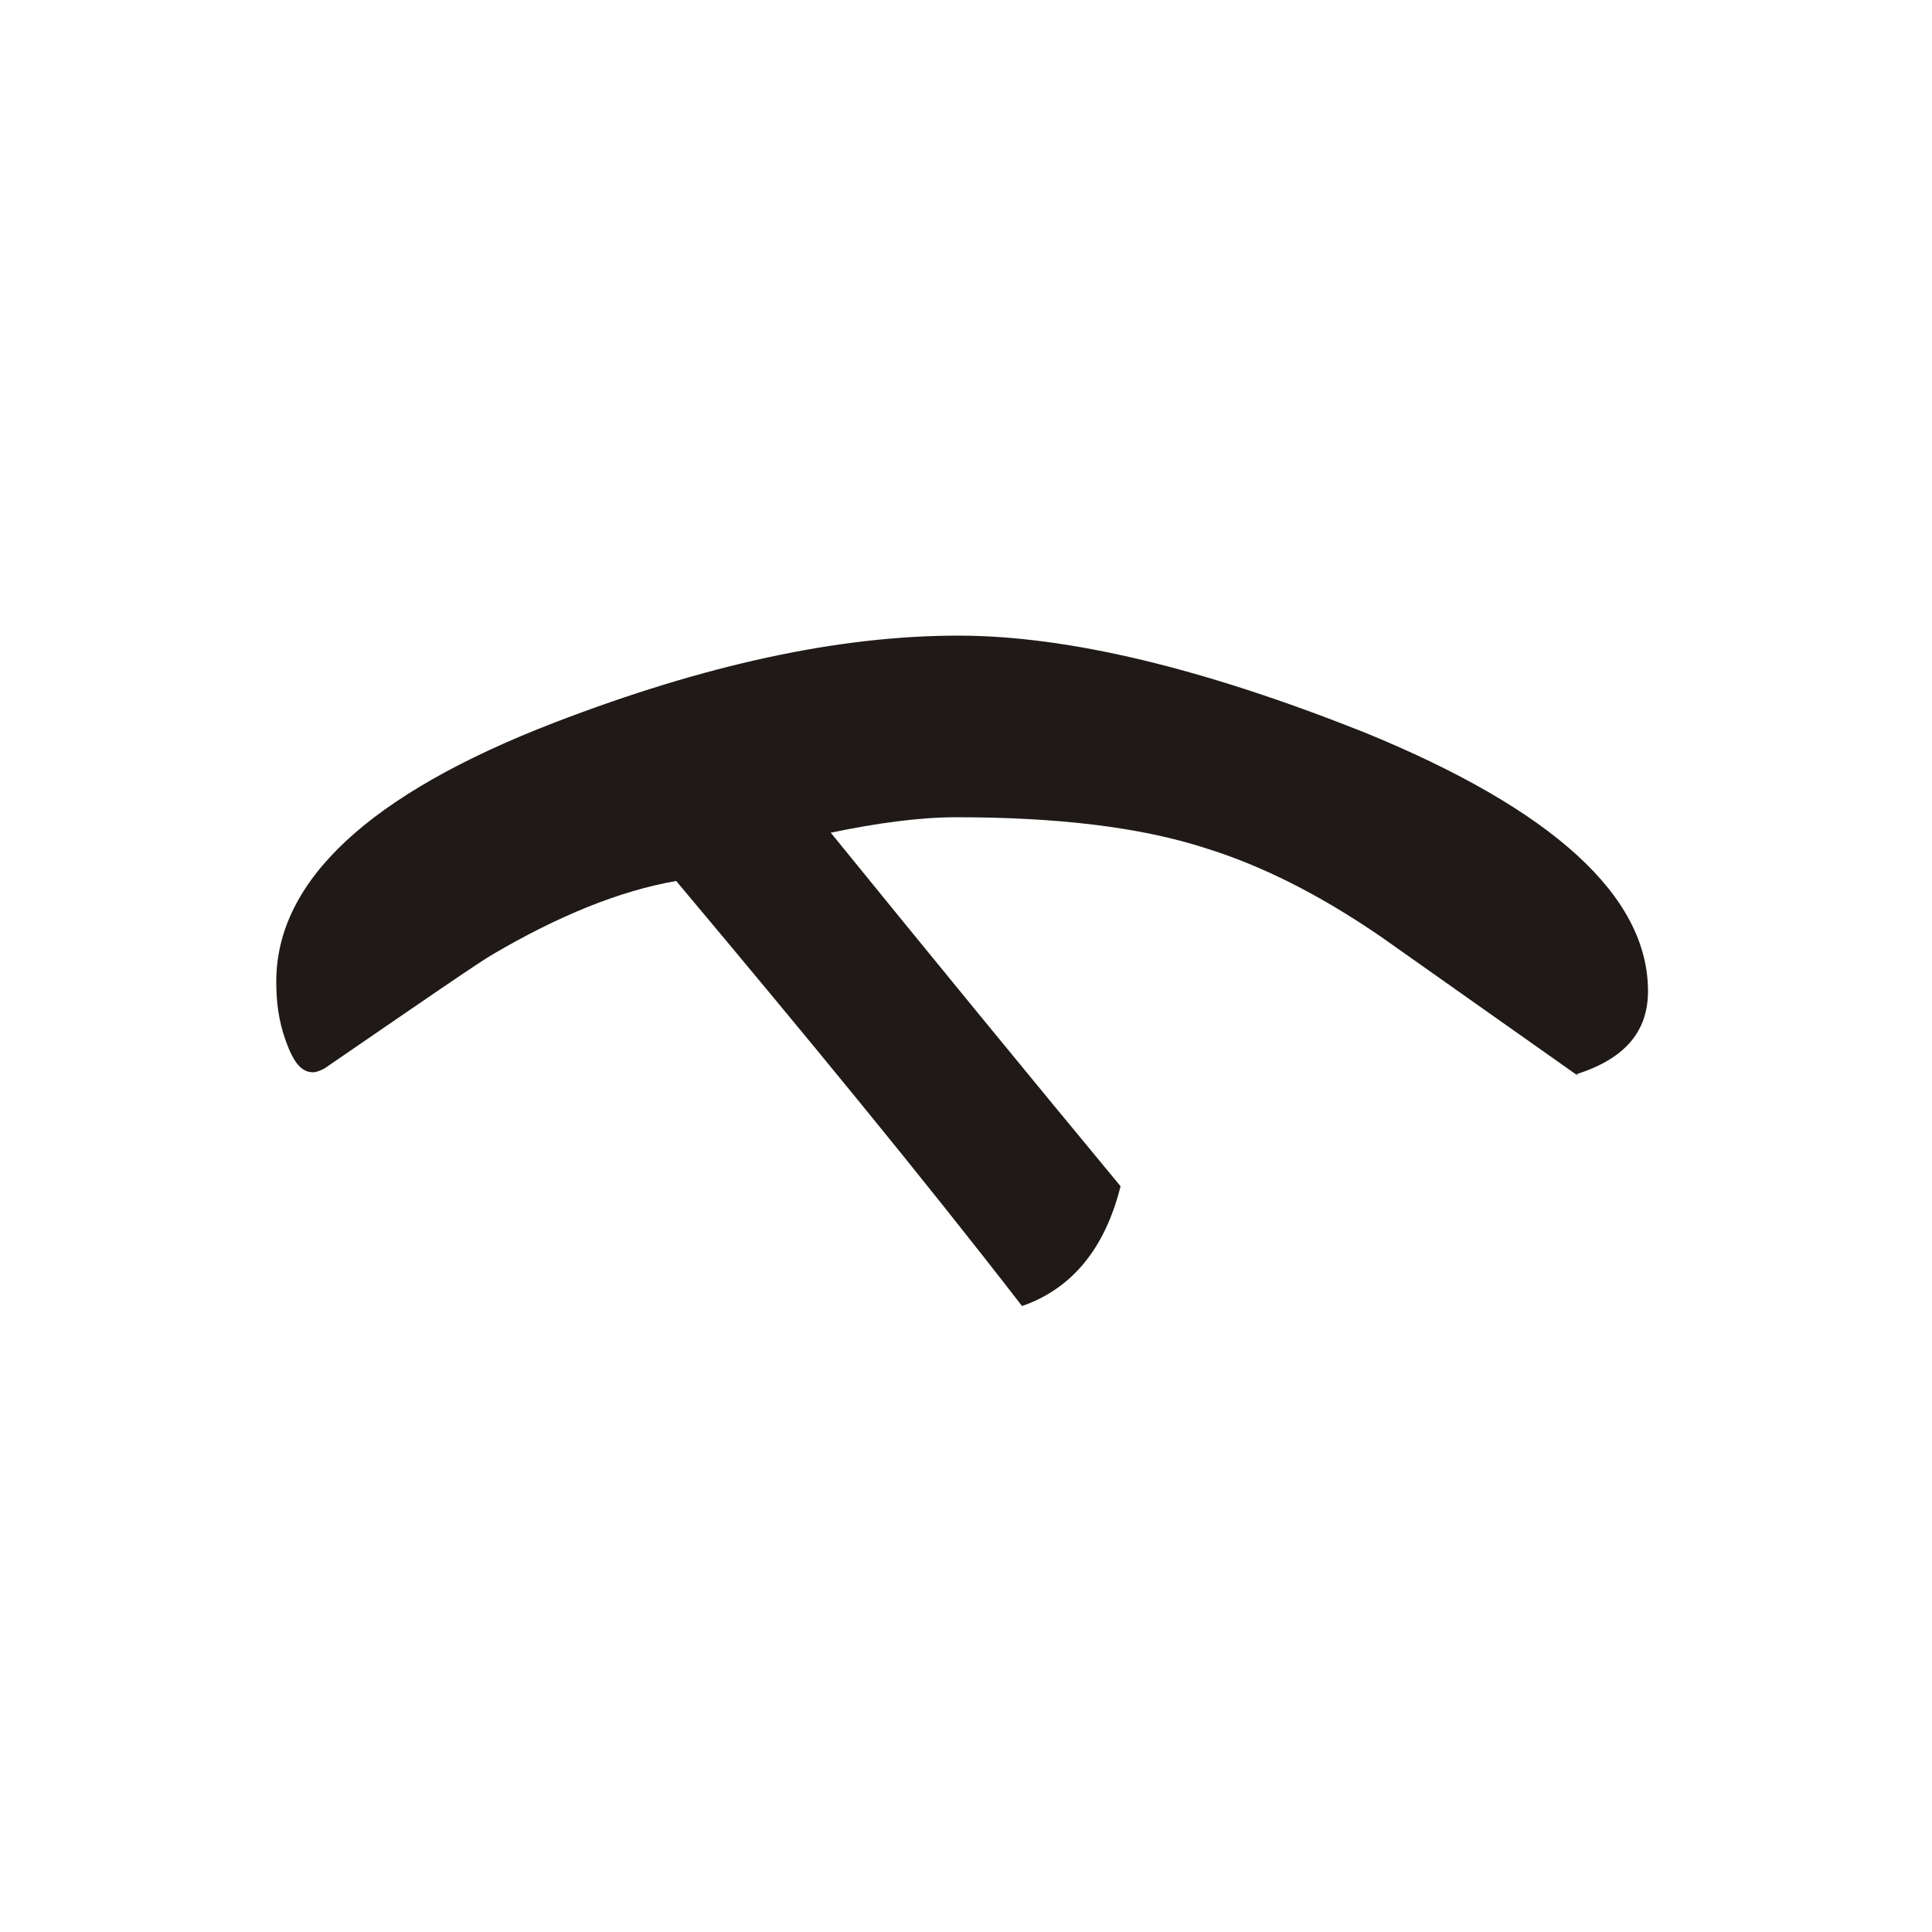 <?xml version="1.0" encoding="UTF-8"?>
<!DOCTYPE svg PUBLIC "-//W3C//DTD SVG 1.1//EN" "http://www.w3.org/Graphics/SVG/1.1/DTD/svg11.dtd">
<!-- Creator: CorelDRAW -->
<svg xmlns="http://www.w3.org/2000/svg" xml:space="preserve" width="1in" height="1in" style="shape-rendering:geometricPrecision; text-rendering:geometricPrecision; image-rendering:optimizeQuality; fill-rule:evenodd; clip-rule:evenodd"
viewBox="0 0 1 1"
 xmlns:xlink="http://www.w3.org/1999/xlink">
 <defs>
  <style type="text/css">
   <![CDATA[
    .fil0 {fill:#1F1A17;fill-rule:nonzero}
   ]]>
  </style>
 </defs>
 <g id="Layer_x0020_1">
  <path class="fil0" d="M0.817 0.557c-0.034,-0.024 -0.068,-0.048 -0.102,-0.072 -0.032,-0.022 -0.062,-0.037 -0.091,-0.046 -0.034,-0.011 -0.077,-0.016 -0.129,-0.016 -0.019,0 -0.041,0.003 -0.065,0.008 0.052,0.064 0.102,0.125 0.15,0.183 -0.008,0.032 -0.025,0.053 -0.051,0.062 -0.051,-0.066 -0.111,-0.139 -0.179,-0.22 -0.029,0.005 -0.061,0.018 -0.095,0.038 -0.007,0.004 -0.036,0.024 -0.087,0.059 -0.002,0.001 -0.004,0.002 -0.006,0.002 -0.006,0 -0.01,-0.005 -0.014,-0.016 -0.004,-0.011 -0.005,-0.021 -0.005,-0.031 0,-0.052 0.048,-0.097 0.144,-0.134 0.078,-0.03 0.147,-0.045 0.209,-0.045 0.057,0 0.127,0.017 0.21,0.05 0.098,0.04 0.147,0.085 0.147,0.134 0,0.021 -0.012,0.035 -0.037,0.043z"/>
 </g>
</svg>
